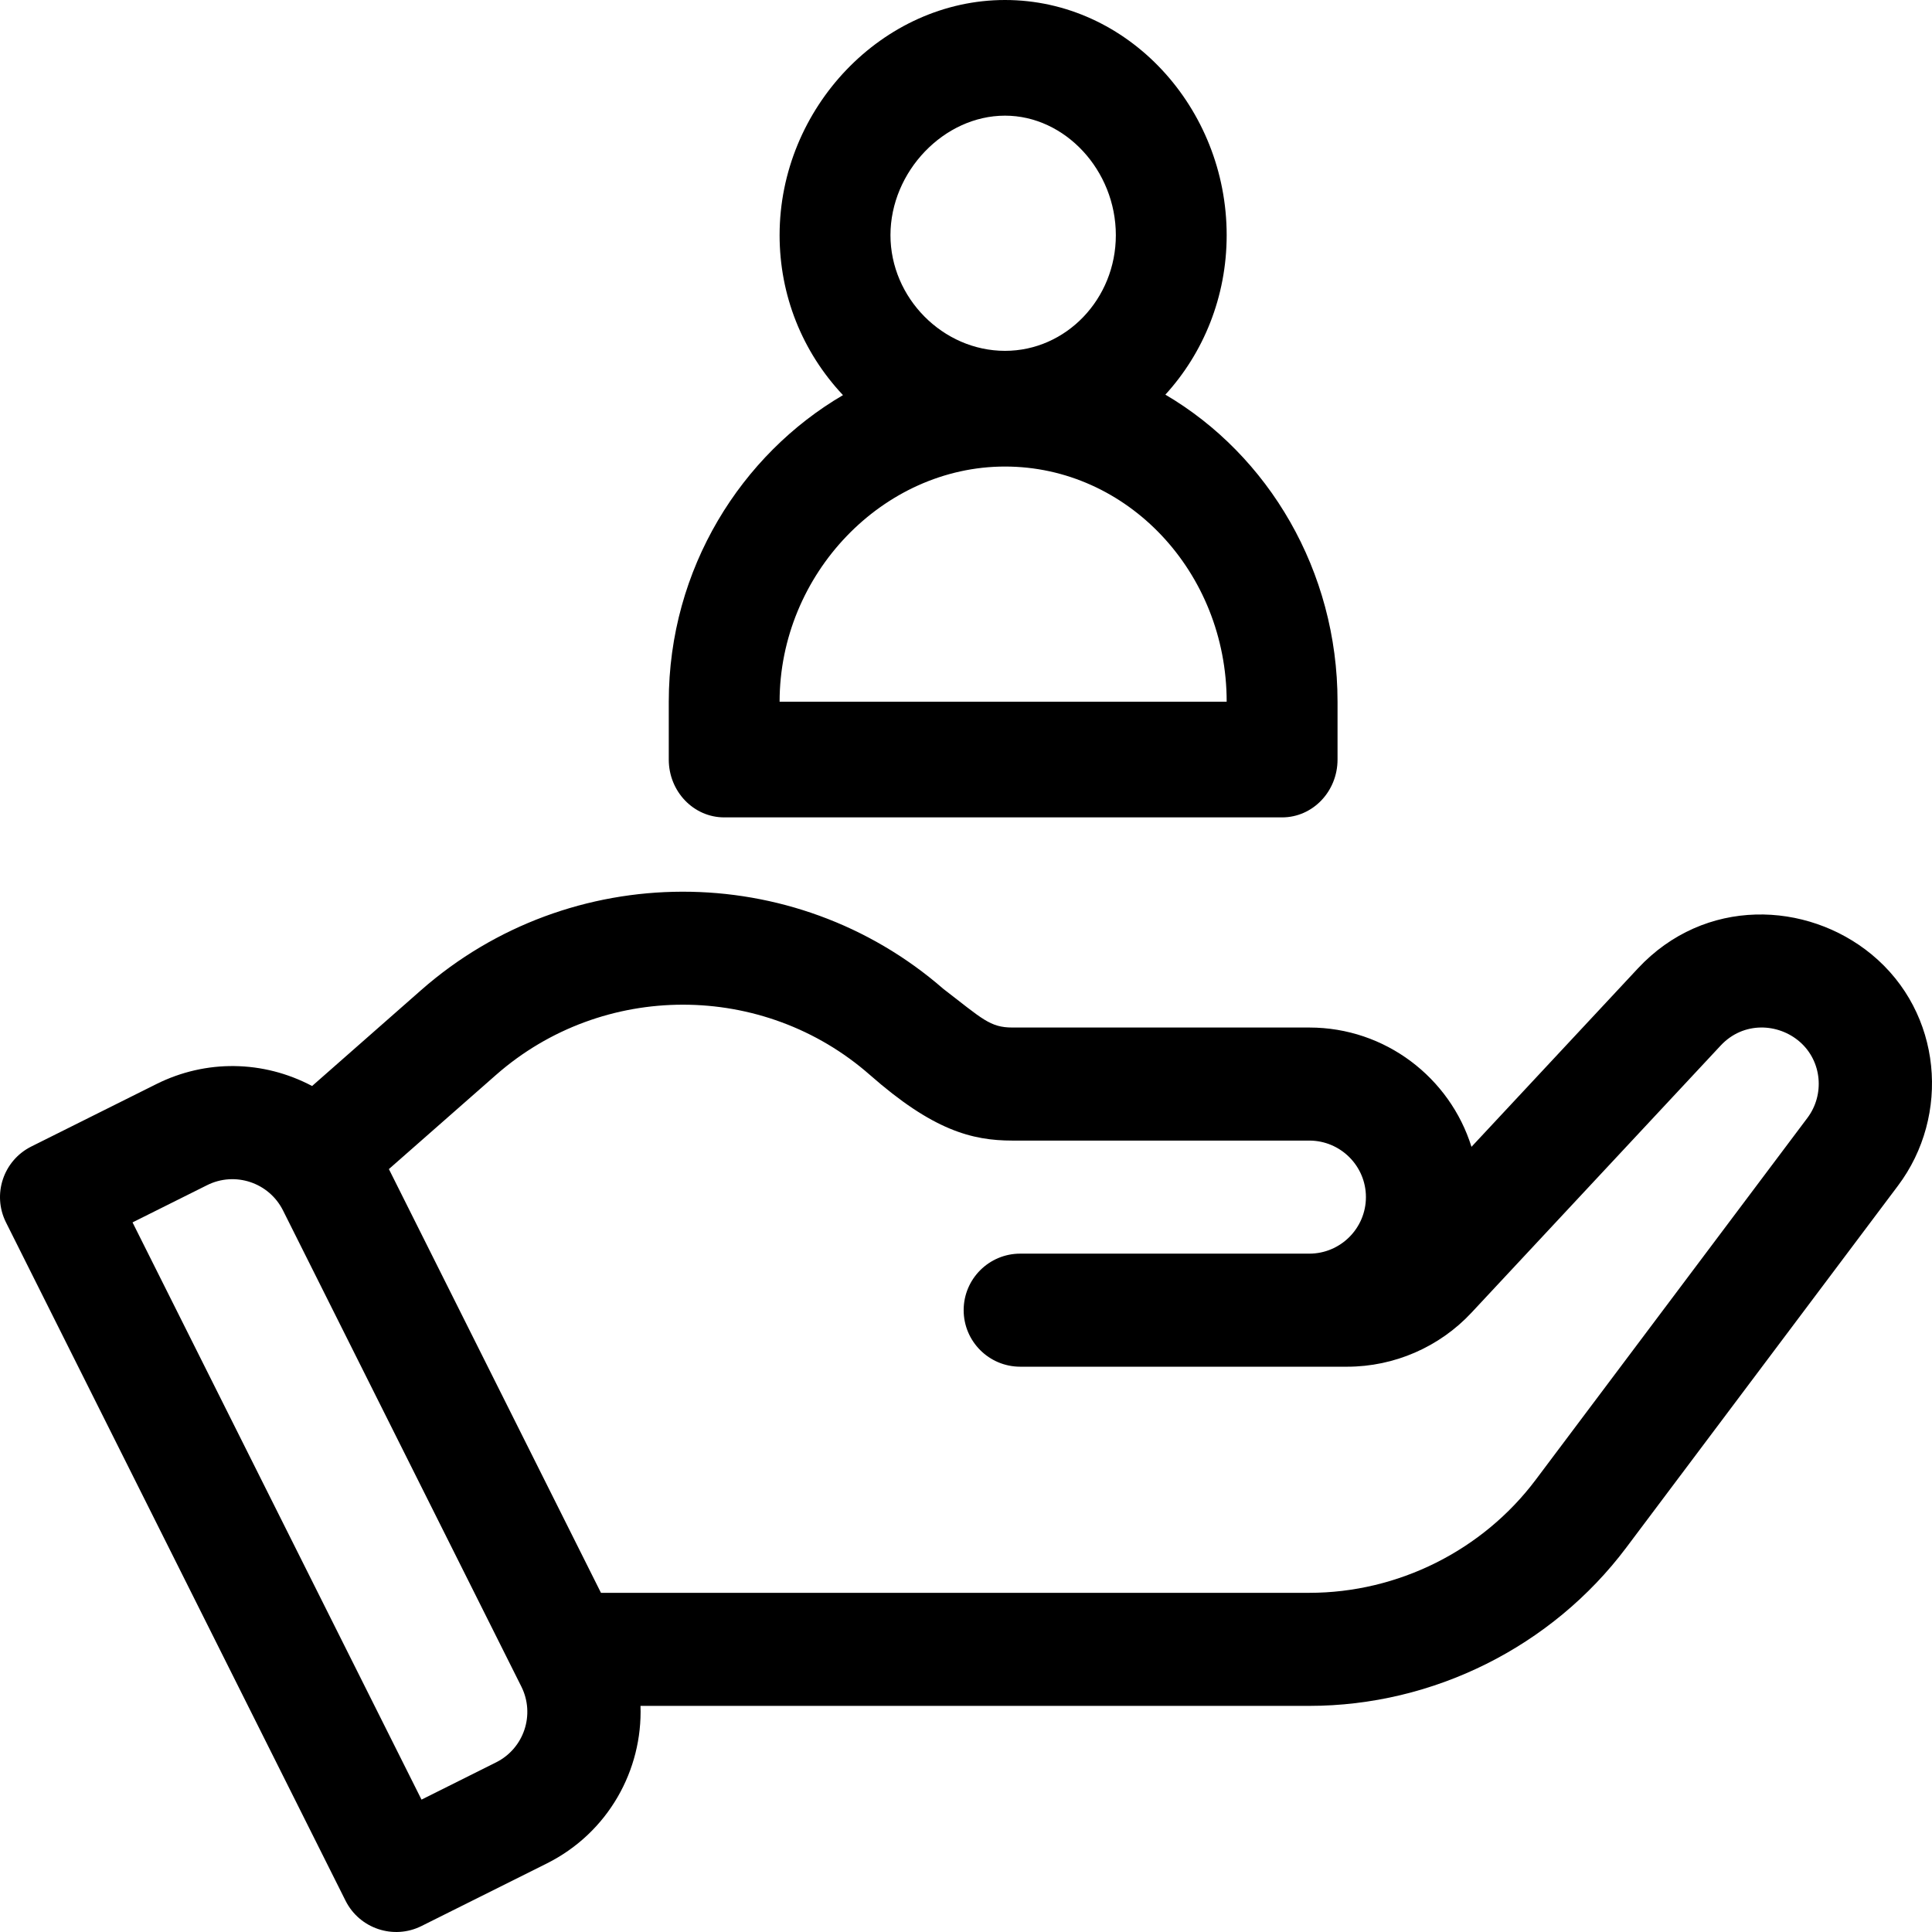 <?xml version="1.0" encoding="UTF-8"?>
<svg width="52px" height="52px" viewBox="0 0 52 52" version="1.1" xmlns="http://www.w3.org/2000/svg" xmlns:xlink="http://www.w3.org/1999/xlink">
    <!-- Generator: Sketch 61.1 (89650) - https://sketch.com -->
    <title>customer</title>
    <desc>Created with Sketch.</desc>
    <g id="Page-1" stroke="none" stroke-width="1" fill="none" fill-rule="evenodd">
        <g id="TTG-home" transform="translate(-220, -996)" fill="#000000" fill-rule="nonzero">
            <g id="customer" transform="translate(220, 996)">
                <path d="M50.373,25.687 C48.635,24.256 45.887,24.133 44.083,26.066 L39.605,30.867 C39.026,29.009 37.289,27.656 35.241,27.656 L27.25,27.656 C26.644,27.656 26.441,27.424 25.388,26.614 C21.372,23.118 15.341,23.129 11.337,26.647 L8.4,29.23 C7.08,28.532 5.538,28.515 4.211,29.177 L0.842,30.859 C0.09,31.235 -0.215,32.149 0.161,32.901 L9.301,51.159 C9.678,51.91 10.593,52.215 11.345,51.839 L14.714,50.157 C16.374,49.328 17.299,47.636 17.239,45.914 L35.24,45.914 C38.579,45.914 41.768,44.321 43.771,41.654 L51.084,31.914 C52.503,30.026 52.279,27.258 50.373,25.687 Z M13.351,47.435 L11.345,48.437 L3.567,32.901 L5.574,31.899 C6.326,31.523 7.24,31.827 7.617,32.579 L14.032,45.394 C14.408,46.146 14.104,47.059 13.351,47.435 Z M48.647,30.088 L41.334,39.828 C39.903,41.734 37.625,42.871 35.241,42.871 L16.175,42.871 L10.467,31.466 L13.35,28.932 C16.219,26.411 20.545,26.411 23.414,28.932 C25.104,30.418 26.155,30.699 27.25,30.699 L35.24,30.699 C36.08,30.699 36.764,31.381 36.764,32.22 C36.764,33.059 36.08,33.742 35.24,33.742 L27.46,33.742 C26.619,33.742 25.937,34.423 25.937,35.263 C25.937,36.103 26.619,36.785 27.46,36.785 L36.261,36.785 C37.526,36.785 38.744,36.255 39.605,35.331 L46.312,28.141 C46.926,27.483 47.866,27.538 48.443,28.042 C49.046,28.57 49.111,29.471 48.647,30.088 Z" id="Shape"></path>
                <path d="M31.366,10.622 C32.387,9.505 33.016,7.994 33.016,6.33 C33.016,2.904 30.363,0 27.05,0 C23.761,0 20.983,2.898 20.983,6.33 C20.983,7.943 21.589,9.465 22.689,10.635 C19.961,12.231 18,15.294 18,18.887 L18,20.443 C18,21.303 18.668,22 19.492,22 L34.508,22 C35.332,22 36,21.303 36,20.443 L36,18.887 C36,15.365 34.143,12.254 31.366,10.622 Z M27.05,3.113 C28.667,3.113 30.033,4.587 30.033,6.33 C30.033,8.047 28.695,9.443 27.05,9.443 C25.379,9.443 23.967,8.018 23.967,6.33 C23.967,4.617 25.408,3.113 27.05,3.113 Z M20.983,18.887 C20.983,15.455 23.761,12.557 27.05,12.557 C30.339,12.557 33.016,15.396 33.016,18.887 L20.983,18.887 Z" id="Shape"></path>
            </g>
        </g>
    </g>
</svg>